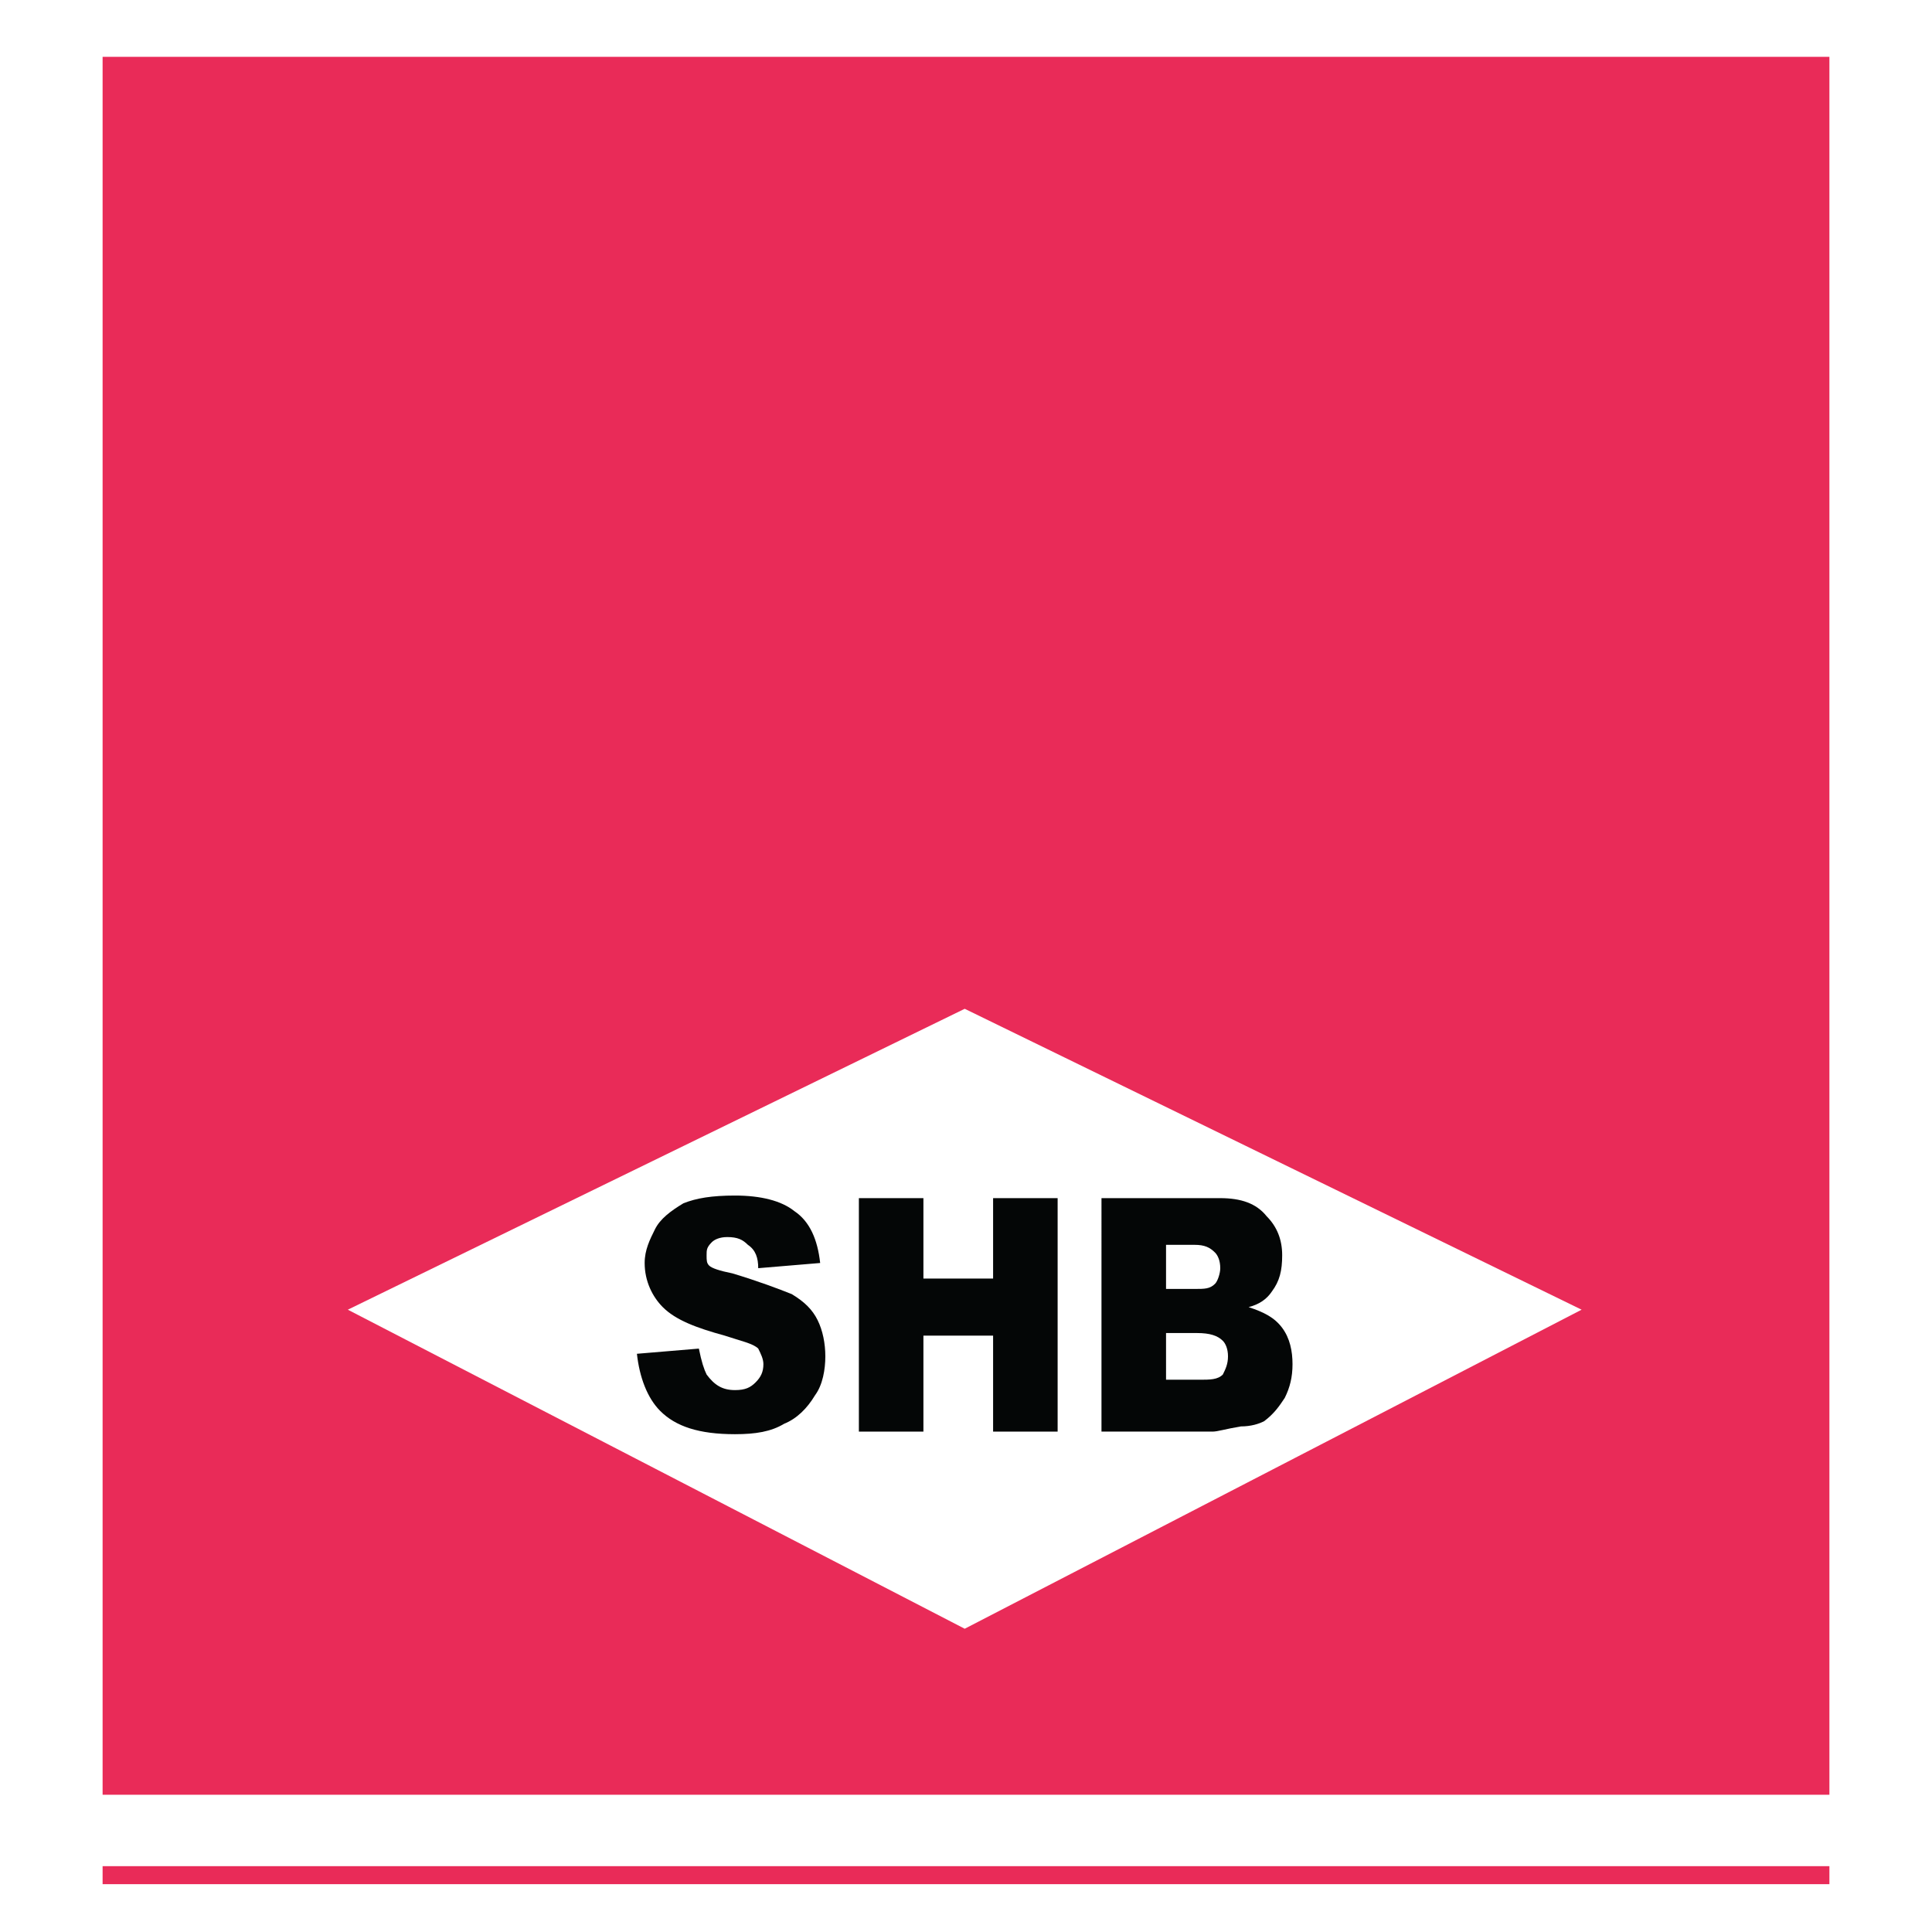 <?xml version="1.0" encoding="utf-8"?>
<!-- Generator: Adobe Illustrator 13.0.0, SVG Export Plug-In . SVG Version: 6.00 Build 14948)  -->
<!DOCTYPE svg PUBLIC "-//W3C//DTD SVG 1.0//EN" "http://www.w3.org/TR/2001/REC-SVG-20010904/DTD/svg10.dtd">
<svg version="1.0" id="Layer_1" xmlns="http://www.w3.org/2000/svg" xmlns:xlink="http://www.w3.org/1999/xlink" x="0px" y="0px"
	 width="192.756px" height="192.756px" viewBox="0 0 192.756 192.756" enable-background="new 0 0 192.756 192.756"
	 xml:space="preserve">
<g>
	<polygon fill-rule="evenodd" clip-rule="evenodd" fill="#FFFFFF" points="0,0 192.756,0 192.756,192.756 0,192.756 0,0 	"/>
	<path fill-rule="evenodd" clip-rule="evenodd" fill="#E92B58" d="M34.702,130.668L96.25,162.5l61.547-31.832l-61.547-30.02
		L34.702,130.668L34.702,130.668z M10.237,5.67H182.52v173.393H10.237V5.67L10.237,5.67z"/>
	
		<line fill="none" stroke="#E92B58" stroke-width="1.796" stroke-miterlimit="2.613" x1="10.237" y1="187.086" x2="182.52" y2="187.086"/>
	<path fill-rule="evenodd" clip-rule="evenodd" fill="#040606" d="M65.862,140.762c1.545,1.553,3.863,2.328,7.468,2.328
		c2.061,0,3.605-0.258,4.893-1.035c1.288-0.518,2.317-1.553,3.09-2.846c0.772-1.035,1.03-2.588,1.03-3.883
		c0-1.293-0.258-2.588-0.773-3.623s-1.288-1.812-2.575-2.588c-1.288-0.518-3.348-1.295-5.923-2.07
		c-1.288-0.258-2.06-0.518-2.318-0.775c-0.257-0.26-0.257-0.518-0.257-1.035c0-0.52,0-0.777,0.515-1.295
		c0.257-0.26,0.772-0.518,1.545-0.518c1.03,0,1.545,0.258,2.06,0.775c0.773,0.518,1.03,1.295,1.03,2.33l6.181-0.518
		c-0.258-2.33-1.03-4.141-2.575-5.176c-1.288-1.035-3.348-1.553-5.923-1.553c-2.317,0-3.863,0.258-5.15,0.775
		c-1.288,0.777-2.317,1.553-2.833,2.588s-1.03,2.07-1.03,3.365c0,1.811,0.773,3.363,1.803,4.4c1.288,1.293,3.348,2.07,6.181,2.846
		c1.545,0.518,2.833,0.777,3.348,1.295c0.258,0.518,0.515,1.035,0.515,1.553c0,0.775-0.257,1.293-0.772,1.811
		s-1.03,0.777-2.061,0.777c-1.287,0-2.06-0.518-2.833-1.553c-0.258-0.518-0.515-1.295-0.772-2.588l-6.181,0.518
		C63.801,137.396,64.574,139.467,65.862,140.762L65.862,140.762L65.862,140.762z"/>
	<polygon fill-rule="evenodd" clip-rule="evenodd" fill="#040606" points="85.691,142.832 92.129,142.832 92.129,133.256 
		99.082,133.256 99.082,142.832 105.52,142.832 105.52,119.539 99.082,119.539 99.082,127.562 92.129,127.562 92.129,119.539 
		85.691,119.539 85.691,142.832 	"/>
	<path fill-rule="evenodd" clip-rule="evenodd" fill="#040606" d="M109.897,142.832h11.074c0.515,0,1.287-0.26,2.832-0.518
		c1.03,0,1.803-0.26,2.318-0.518c1.03-0.777,1.545-1.553,2.06-2.33c0.516-1.035,0.773-2.07,0.773-3.363
		c0-1.295-0.258-2.588-1.03-3.623s-1.803-1.553-3.348-2.07c1.029-0.26,1.802-0.777,2.317-1.555c0.772-1.035,1.03-2.068,1.03-3.621
		c0-1.555-0.516-2.848-1.546-3.883c-1.029-1.295-2.575-1.812-4.635-1.812h-11.847V142.832L109.897,142.832z M116.336,124.197h2.833
		c1.03,0,1.545,0.26,2.06,0.777c0.258,0.26,0.516,0.777,0.516,1.553c0,0.518-0.258,1.293-0.516,1.553
		c-0.515,0.518-1.029,0.518-2.06,0.518h-2.833V124.197L116.336,124.197z M116.336,132.998h3.09c1.288,0,2.061,0.258,2.576,0.775
		c0.257,0.26,0.515,0.777,0.515,1.553c0,0.777-0.258,1.295-0.515,1.812c-0.516,0.518-1.288,0.518-2.318,0.518h-3.348V132.998
		L116.336,132.998z"/>
</g>
</svg>
